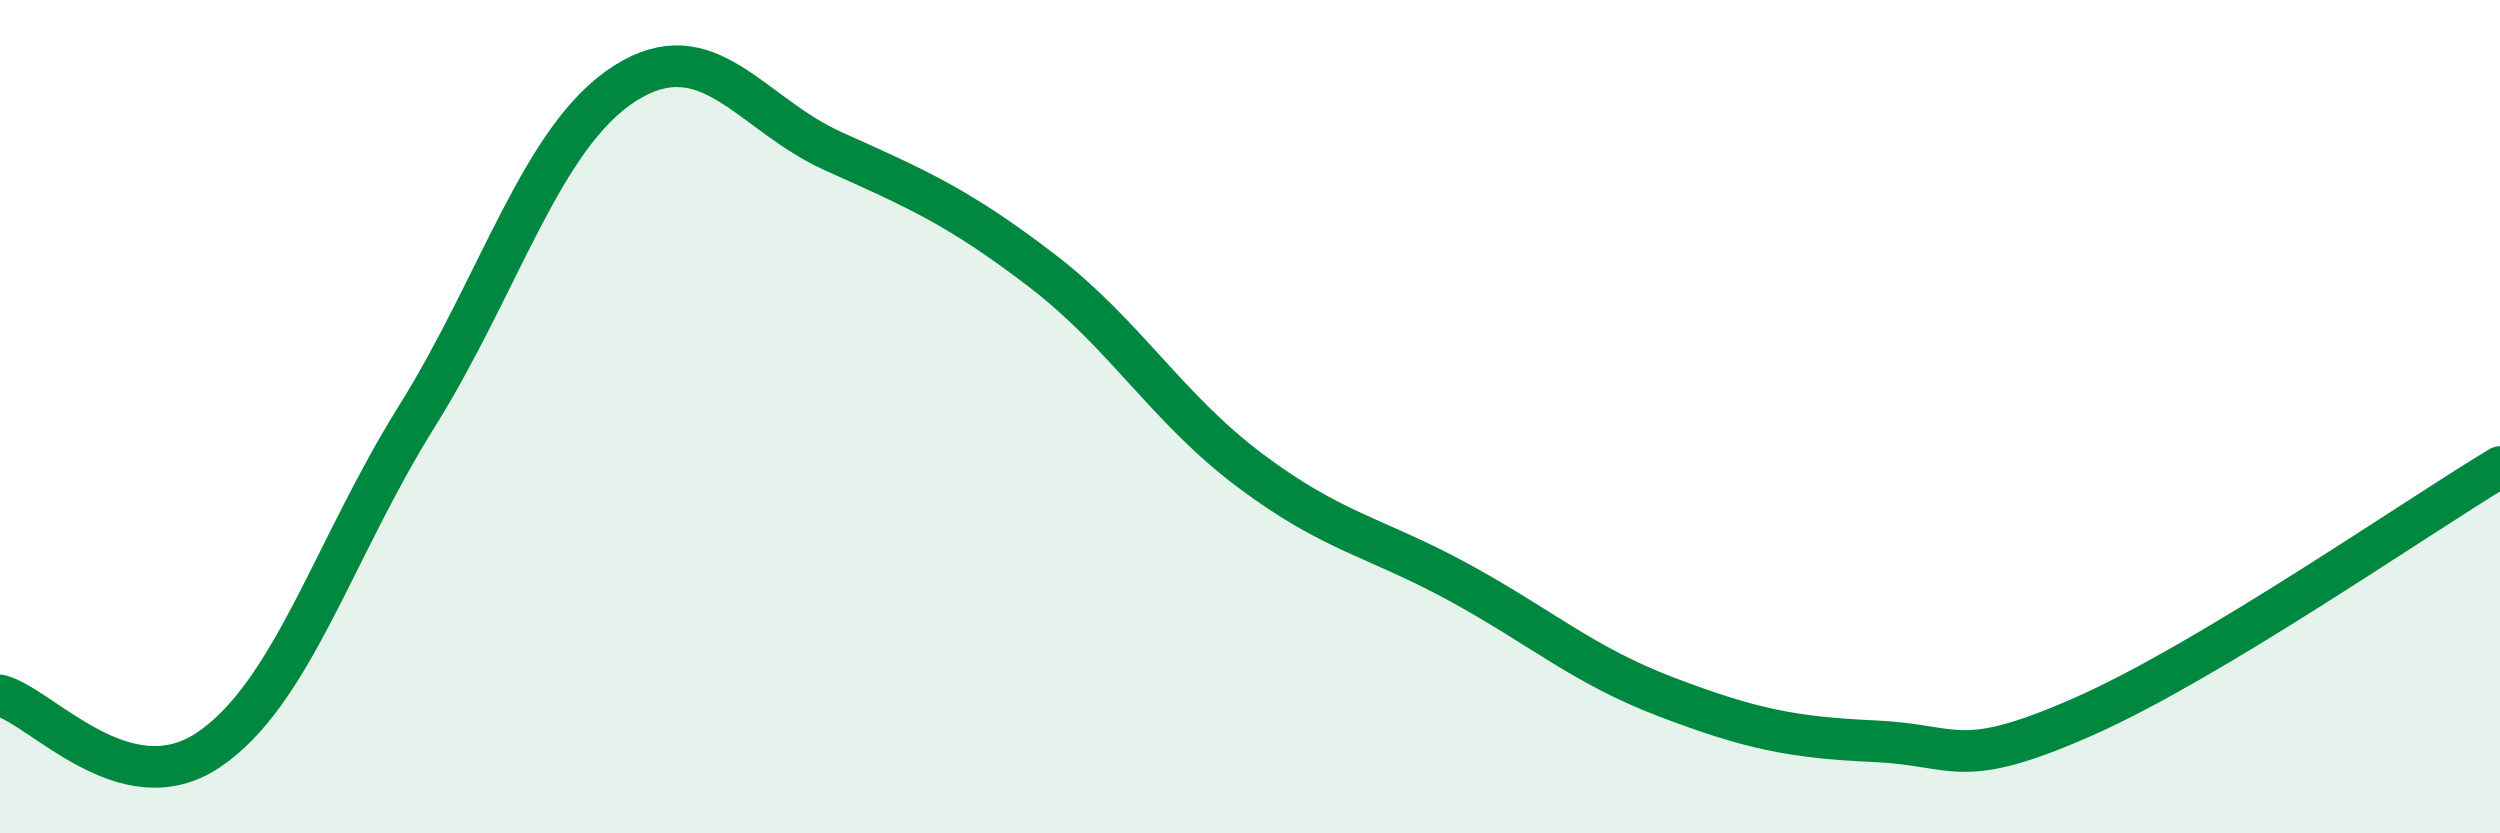 
    <svg width="60" height="20" viewBox="0 0 60 20" xmlns="http://www.w3.org/2000/svg">
      <path
        d="M 0,16.69 C 1,16.95 3,19.34 5,18 C 7,16.66 8,13.2 10,10 C 12,6.8 13,3.27 15,2 C 17,0.73 18,2.73 20,3.63 C 22,4.53 23,4.96 25,6.49 C 27,8.02 28,9.79 30,11.29 C 32,12.79 33,12.88 35,13.97 C 37,15.06 38,15.97 40,16.73 C 42,17.49 43,17.7 45,17.79 C 47,17.88 47,18.52 50,17.2 C 53,15.88 58,12.41 60,11.21L60 20L0 20Z"
        fill="#008740"
        opacity="0.1"
        stroke-linecap="round"
        stroke-linejoin="round"
      />
      <path
        d="M 0,16.69 C 1,16.95 3,19.34 5,18 C 7,16.66 8,13.2 10,10 C 12,6.8 13,3.27 15,2 C 17,0.73 18,2.73 20,3.63 C 22,4.53 23,4.96 25,6.49 C 27,8.02 28,9.79 30,11.29 C 32,12.79 33,12.88 35,13.97 C 37,15.06 38,15.97 40,16.73 C 42,17.49 43,17.7 45,17.79 C 47,17.88 47,18.52 50,17.2 C 53,15.88 58,12.41 60,11.21"
        stroke="#008740"
        stroke-width="1"
        fill="none"
        stroke-linecap="round"
        stroke-linejoin="round"
      />
    </svg>
  